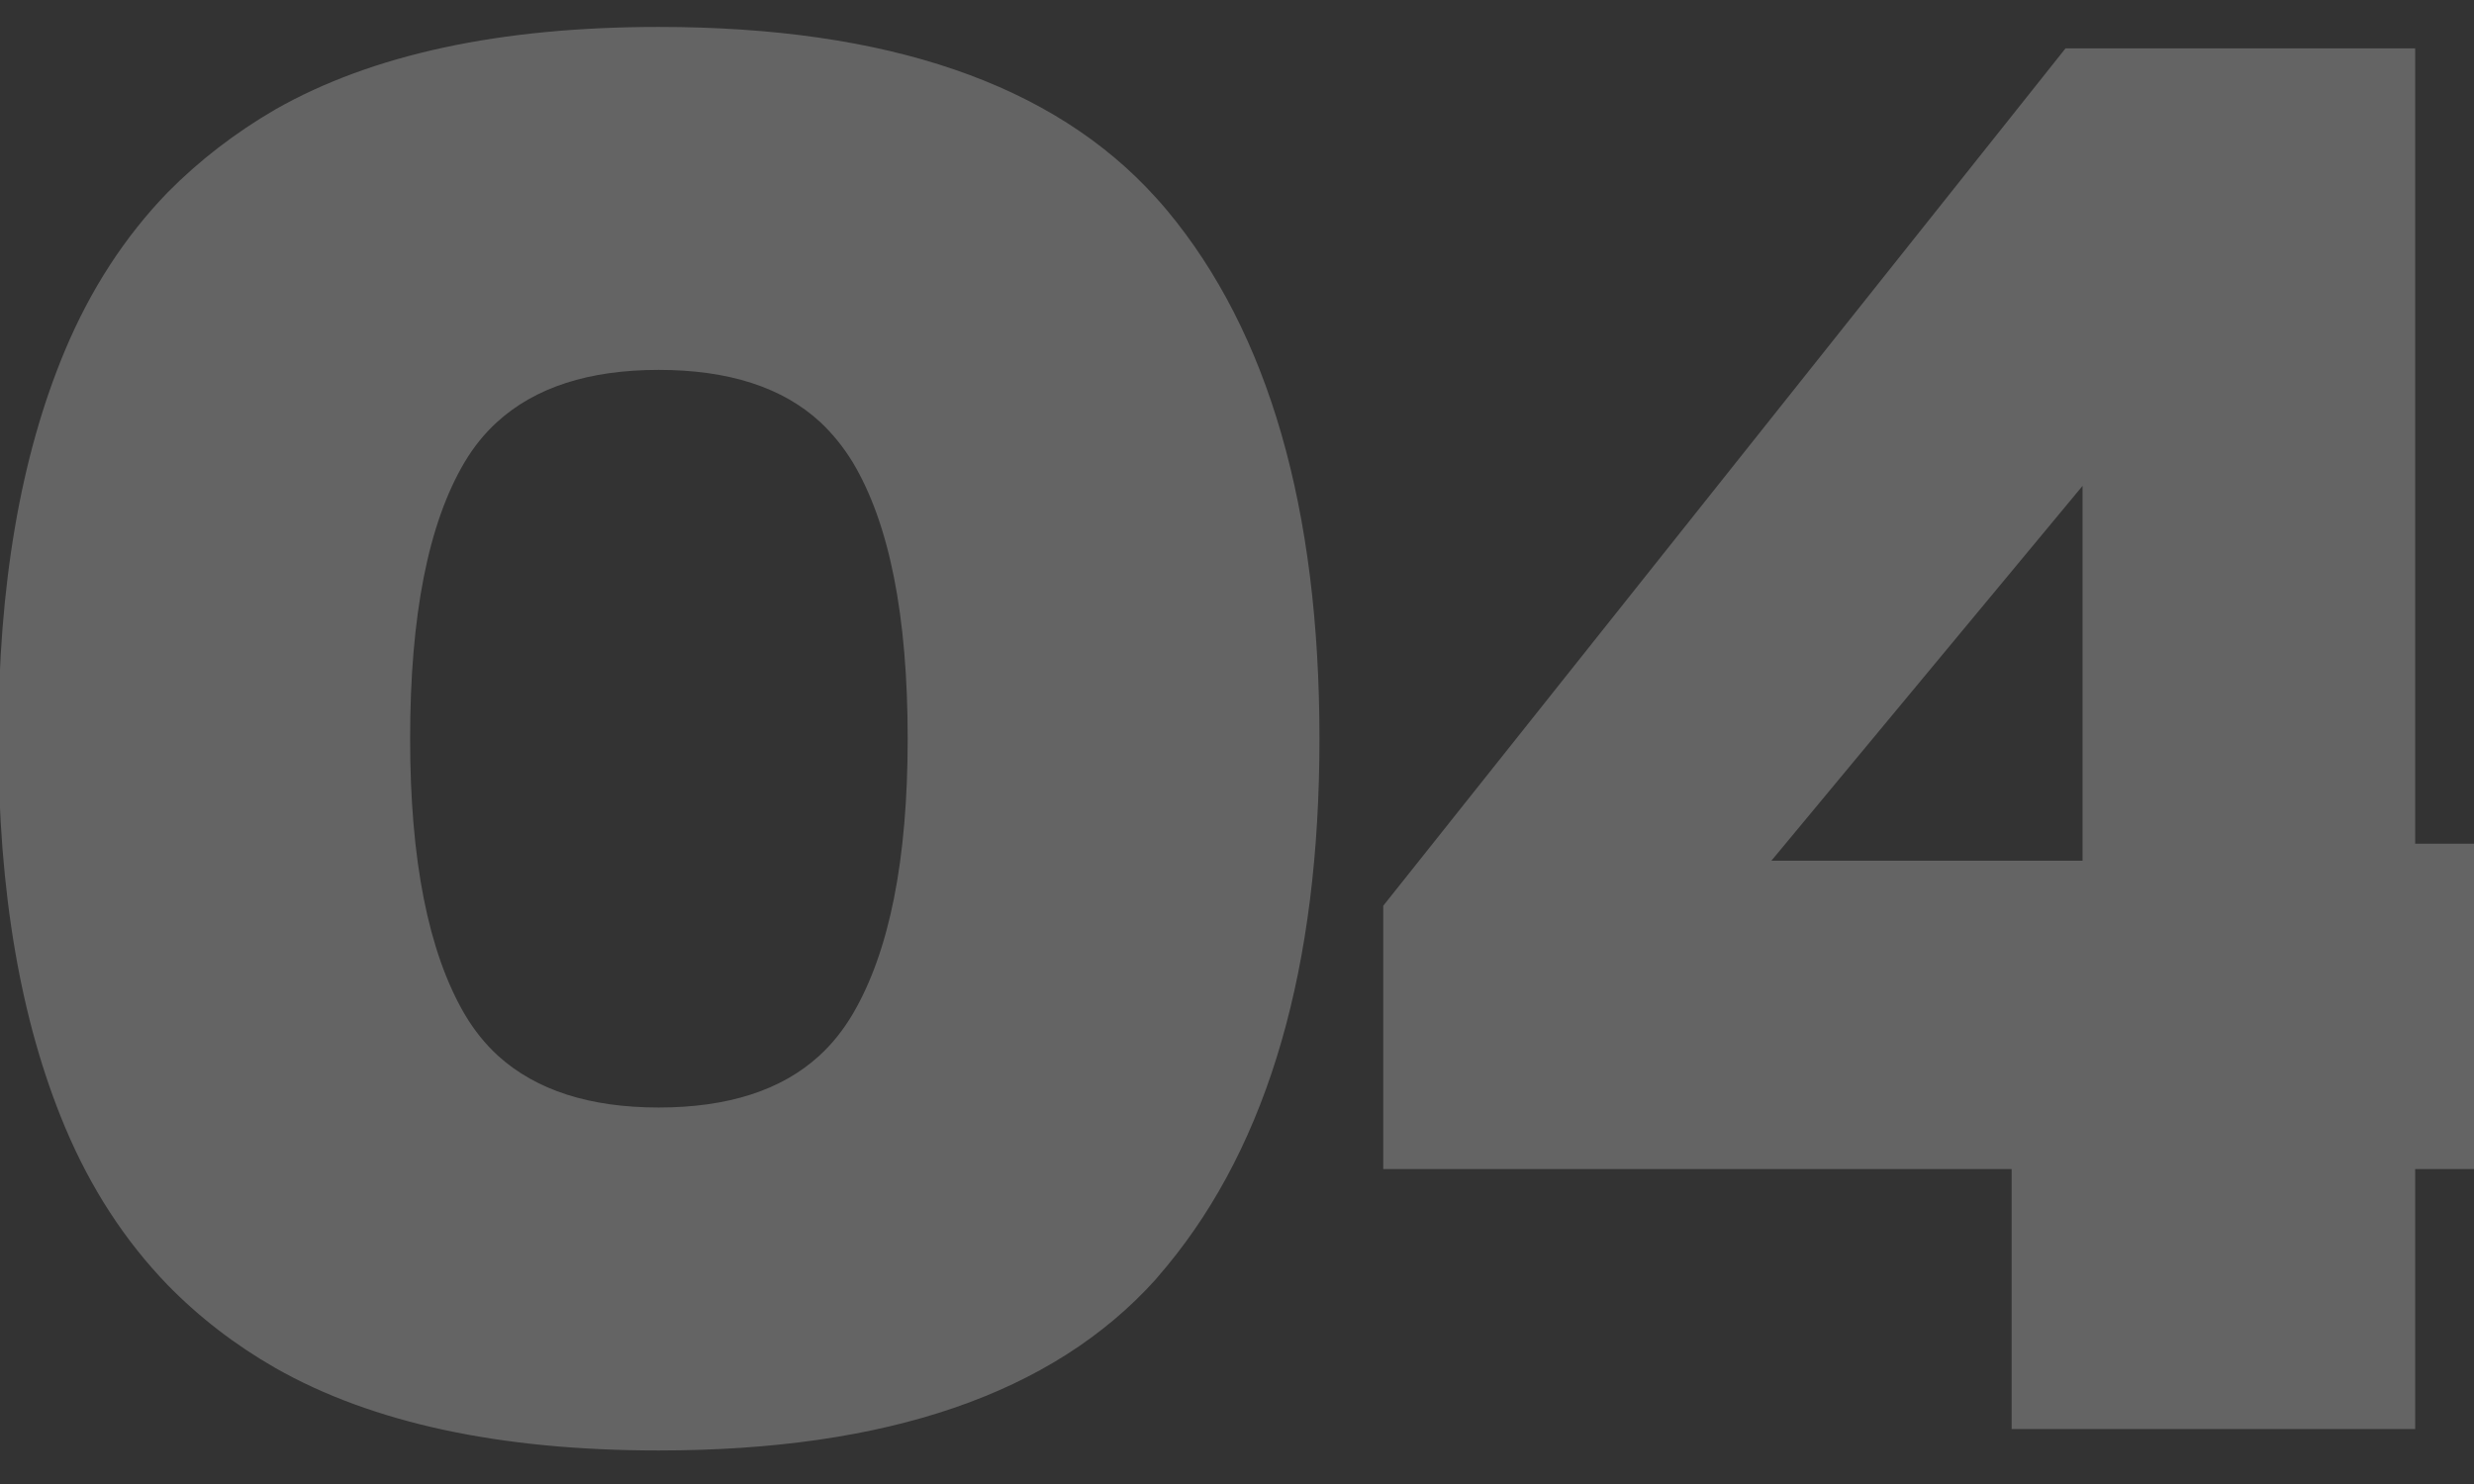 <svg width="45" height="27" viewBox="0 0 45 27" fill="none" xmlns="http://www.w3.org/2000/svg" xmlns:xlink="http://www.w3.org/1999/xlink">
	<rect x="0" y="0" width="45" height="27" fill="#333333" stroke="none"/>
	<desc>
			Created with Pixso.
	</desc>
	<defs>
		<clipPath id="clip39_6">
			<rect id="number-4" width="45" height="27" fill="white" fill-opacity="0"/>
		</clipPath>
	</defs>
	<rect id="number-4" width="45" height="27" fill="#FFFFFF" fill-opacity="0"/>
	<g clip-path="url(#clip39_6)">
		<path id="04" d="M5.01 24.89Q7.65 26.39 11.98 26.39Q18.21 26.39 21.01 23.29Q21.12 23.16 21.23 23.03Q24 19.67 24 13.44Q24 7.16 21.23 3.83Q21.13 3.71 21.02 3.59Q18.22 0.49 11.98 0.49Q7.65 0.49 5.01 1.99Q3.91 2.63 3.05 3.5Q1.88 4.71 1.18 6.38Q-0.03 9.27 -0.03 13.44Q-0.03 17.61 1.18 20.5Q1.88 22.17 3.05 23.38Q3.91 24.26 5.01 24.89ZM36.59 21.27L36.59 26L43.93 26L43.93 21.27L46.18 21.27L46.18 15.35L43.93 15.35L43.93 0.88L37.57 0.88L25.16 16.48L25.16 21.27L36.59 21.27ZM14.9 19.21Q13.87 20.15 11.98 20.15Q10.1 20.15 9.06 19.21Q8.71 18.89 8.45 18.45Q7.46 16.75 7.46 13.44Q7.46 10.08 8.45 8.41Q8.7 7.99 9.04 7.68Q10.08 6.73 11.98 6.73Q13.89 6.73 14.92 7.68Q15.26 8 15.51 8.41Q16.51 10.08 16.51 13.44Q16.51 16.75 15.51 18.45Q15.25 18.89 14.9 19.21ZM37.88 15.66L32.22 15.66L37.88 8.84L37.88 15.66Z" fill="#FFFFFF" fill-opacity="0.24" fill-rule="evenodd"/>
	</g>
</svg>

